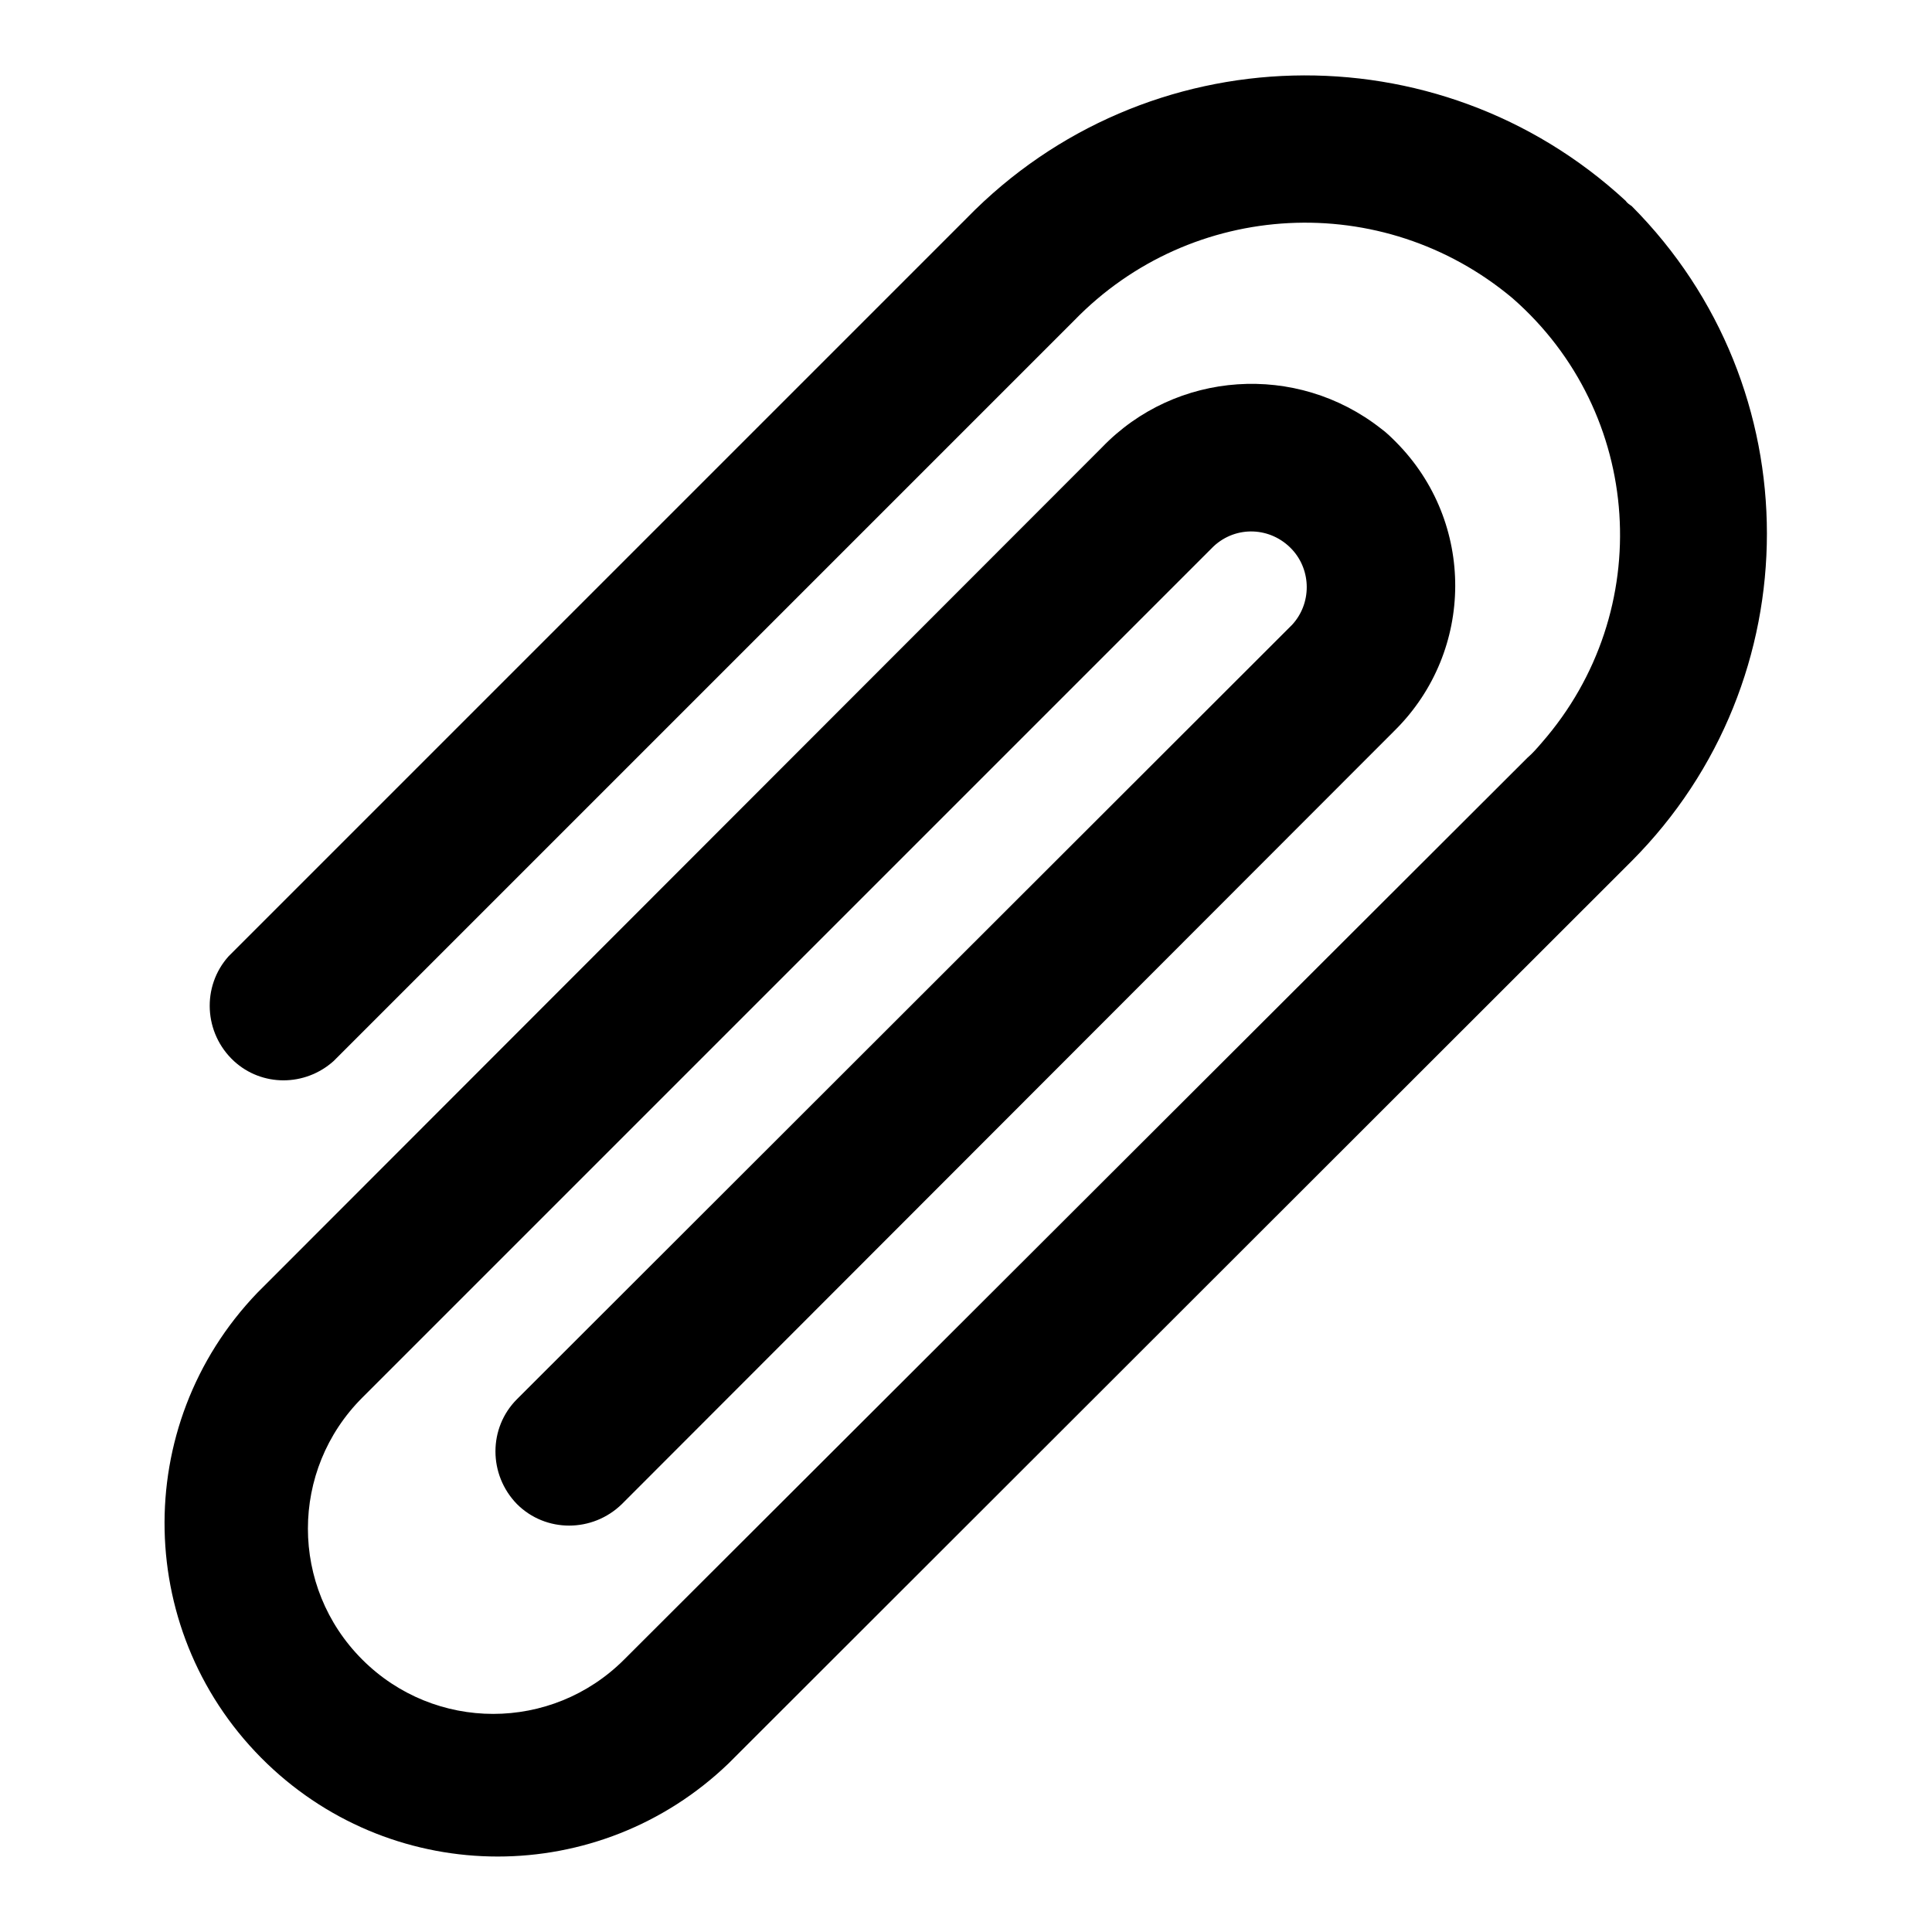 <?xml version="1.0" encoding="utf-8"?>
<!-- Svg Vector Icons : http://www.onlinewebfonts.com/icon -->
<!DOCTYPE svg PUBLIC "-//W3C//DTD SVG 1.1//EN" "http://www.w3.org/Graphics/SVG/1.1/DTD/svg11.dtd">
<svg version="1.1" xmlns="http://www.w3.org/2000/svg" xmlns:xlink="http://www.w3.org/1999/xlink" x="0px" y="0px" viewBox="0 0 256 256" enable-background="new 0 0 256 256" xml:space="preserve">
<g> <path fill="#000000" d="M215.4,26.6c-24.9-23-63.6-22-87.3,2.3l-97.8,97.8c-3.6,4-3.3,10.2,0.7,13.9c3.7,3.4,9.4,3.4,13.2,0 l98.1-98.1c15.6-16.1,40.9-17.4,58.1-3c17.4,15.2,19.1,41.5,3.9,58.9c-0.6,0.7-1.2,1.4-1.9,2L82.7,219.9c-9.6,9.6-25.1,9.6-34.7,0 c-9.6-9.6-9.6-25.1,0-34.7l0,0L160.8,72.4c3-2.8,7.6-2.6,10.4,0.4c2.6,2.8,2.6,7.2,0,10L68.5,185.4c-3.8,3.8-3.8,10,0,13.9 c3.8,3.8,10,3.8,13.9,0l0,0L184.9,96.7c10.5-10.5,10.6-27.5,0.1-38.1c-0.6-0.6-1.3-1.3-2-1.8c-11.2-8.8-27.2-7.7-37,2.5l-111.9,112 c-16.9,17.6-16.3,45.5,1.3,62.4c17.1,16.4,44,16.4,61.1,0l119.7-119.6c23.9-24,23.9-62.8,0-86.8C215.9,27.1,215.6,26.9,215.4,26.6z "/></g>
</svg>